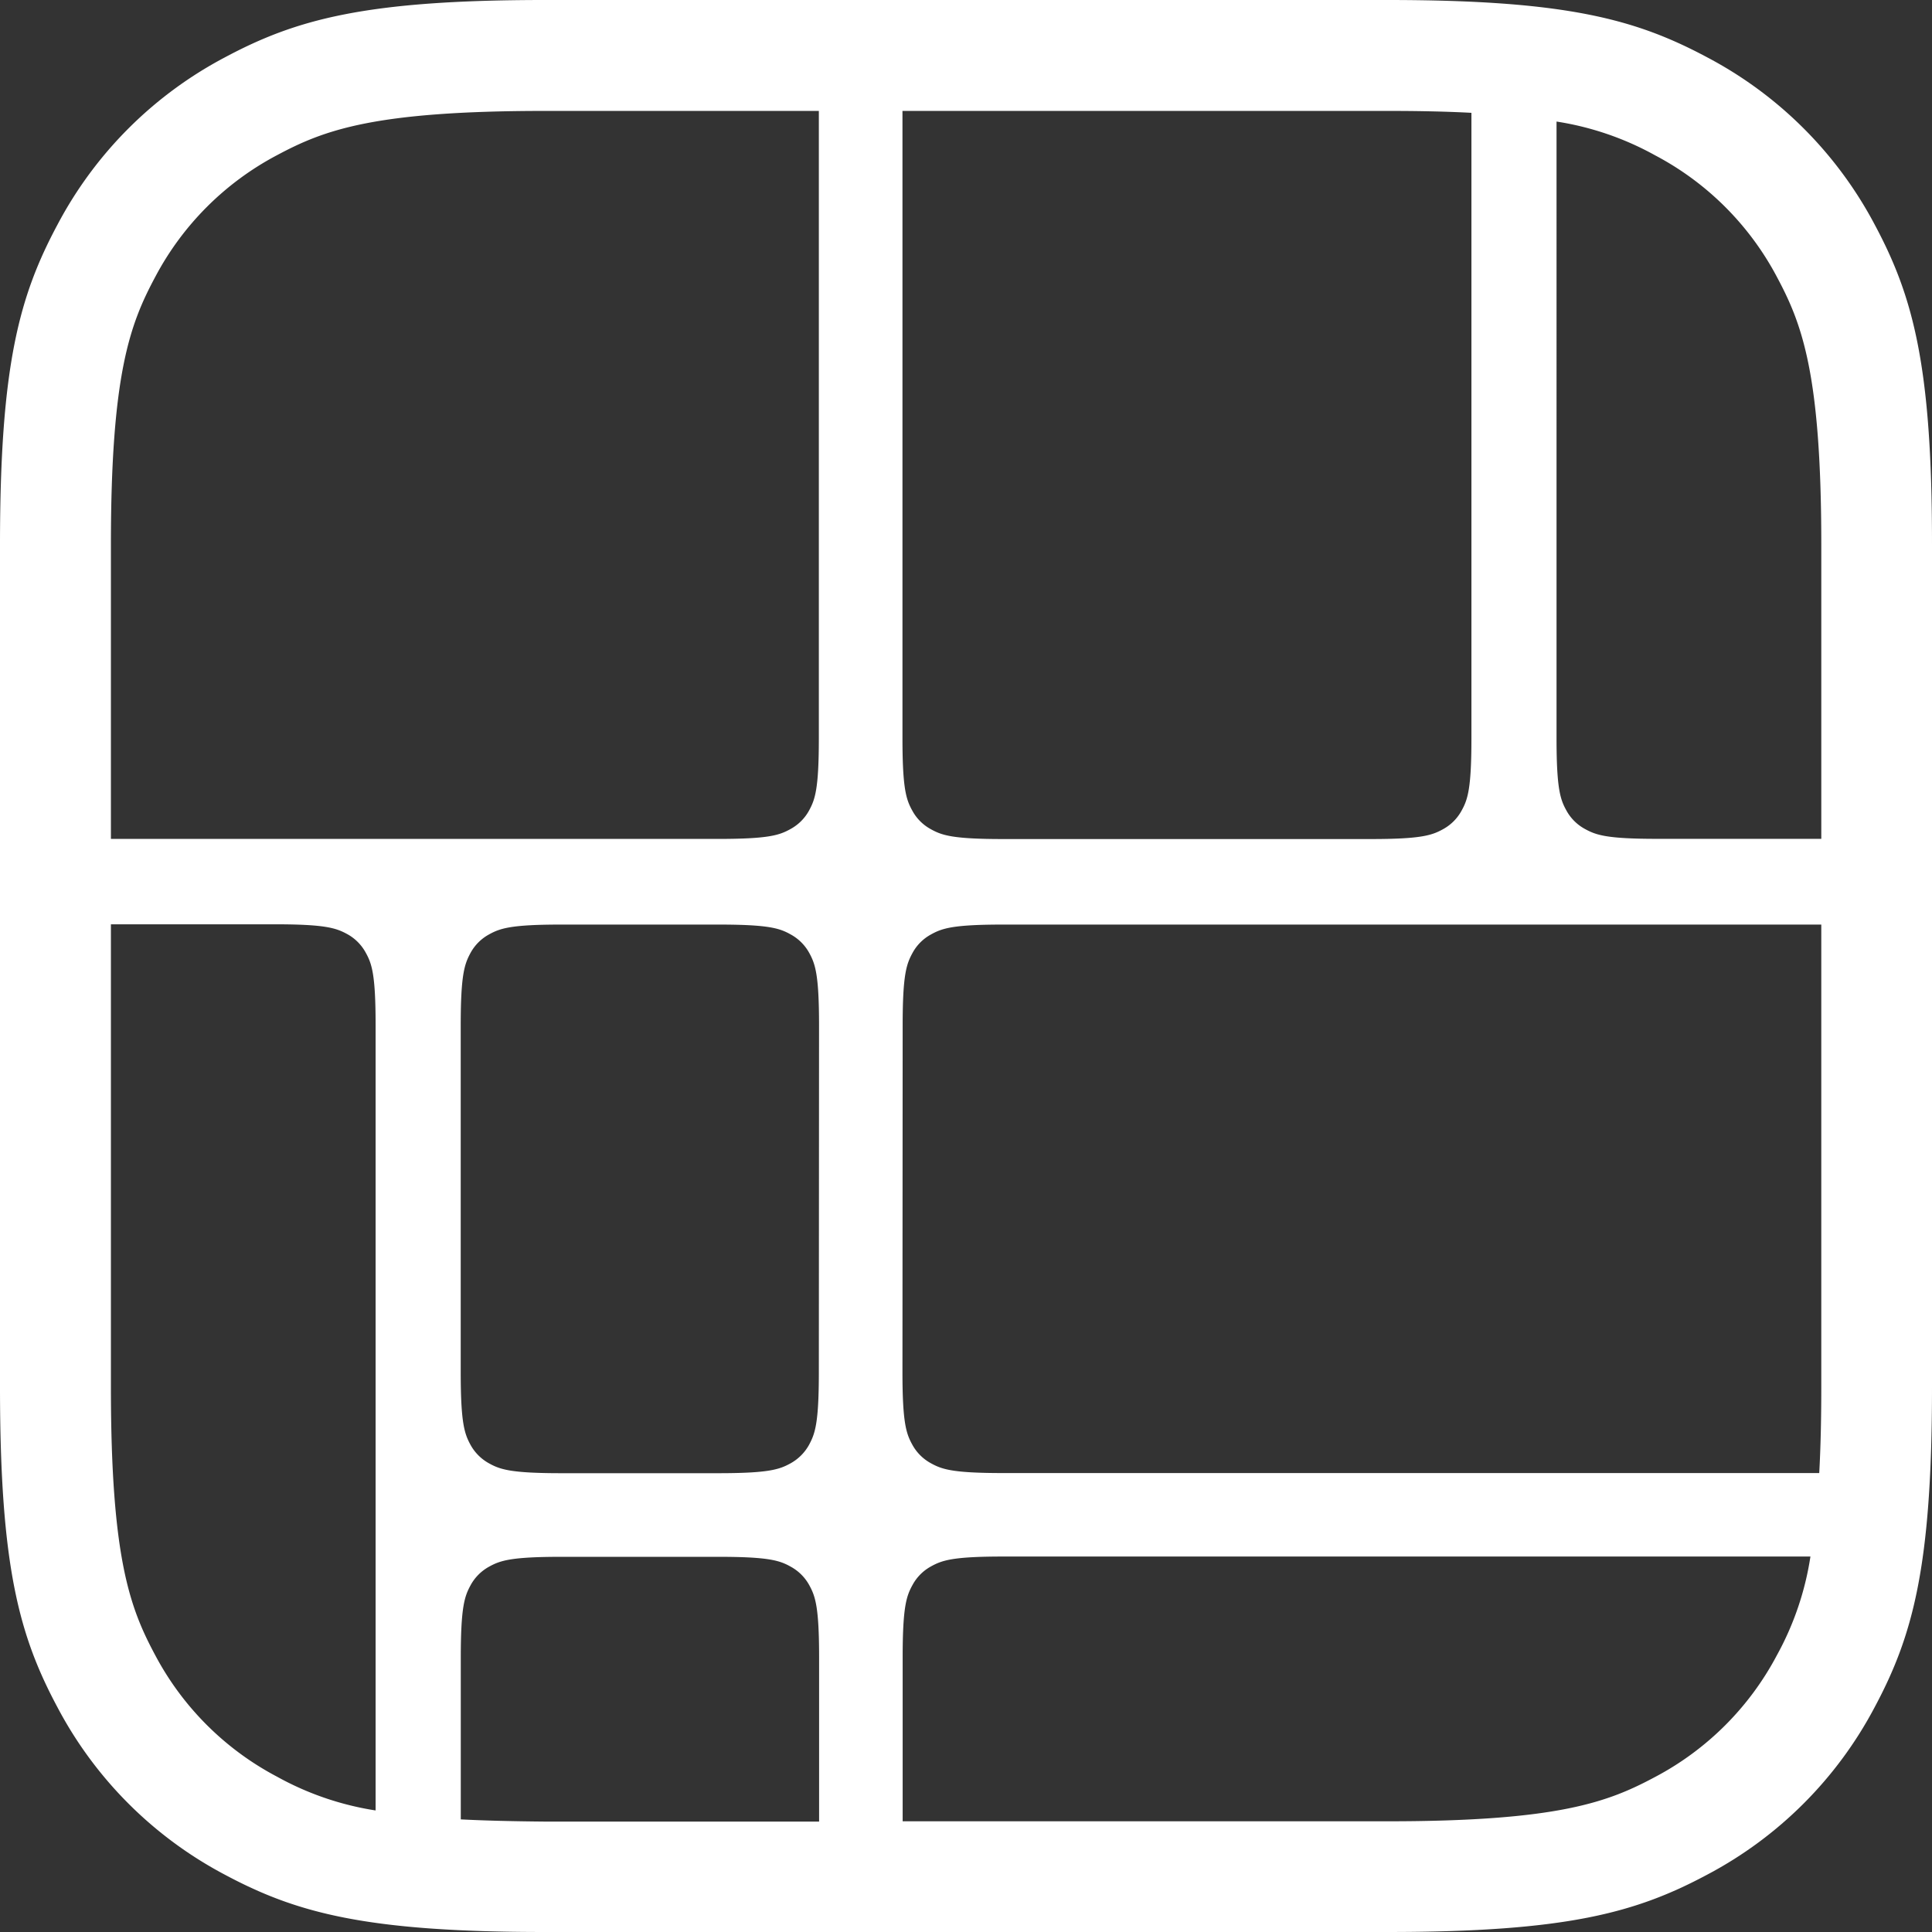 <svg xmlns="http://www.w3.org/2000/svg" width="280" height="280" xmlns:v="https://vecta.io/nano"><rect width="100%" height="100%" fill="#333333" stroke="none"/><path d="M271.691 32.544a58.065 58.065 0 0 0-24.215-24.205C237.138 2.809 227.118 0 201.072 0H78.947C52.902 0 42.881 2.809 32.544 8.339A58.046 58.046 0 0 0 8.339 32.544C2.809 42.881 0 52.902 0 78.947v122.106c0 26.045 2.809 36.066 8.339 46.403a58.065 58.065 0 0 0 24.205 24.215C42.881 277.2 52.902 280 78.947 280h122.106c26.045 0 36.066-2.799 46.403-8.329a58.085 58.085 0 0 0 24.215-24.215c5.53-10.337 8.329-20.358 8.329-46.403V78.947c.02-26.045-2.78-36.066-8.309-46.403zM130.82 148.626c0-7.399.544-8.903 1.444-10.545a6.647 6.647 0 0 1 2.641-2.641c1.622-.9 3.136-1.444 10.515-1.444h118.535v67.057c0 4.758-.099 8.853-.297 12.434H145.391c-7.379 0-8.903-.544-10.515-1.444a6.717 6.717 0 0 1-2.641-2.641c-.9-1.632-1.444-3.146-1.444-10.545zM257.516 40.122c3.65 6.825 6.44 14.017 6.44 38.826v42.624h-23.741c-7.399 0-8.903-.544-10.535-1.444a6.677 6.677 0 0 1-2.651-2.641c-.9-1.622-1.444-3.136-1.444-10.525V17.617a42.97 42.97 0 0 1 14.274 4.887 42.258 42.258 0 0 1 17.657 17.617zm-44.266-23.741v90.61c0 7.389-.544 8.903-1.444 10.525a6.717 6.717 0 0 1-2.641 2.641c-1.622.9-3.136 1.444-10.525 1.444h-53.248c-7.379 0-8.903-.544-10.515-1.444a6.647 6.647 0 0 1-2.641-2.641c-.9-1.622-1.444-3.136-1.444-10.525V16.074h70.262c4.659 0 8.675.089 12.197.277zM22.504 40.122a42.258 42.258 0 0 1 17.617-17.617c6.825-3.65 14.017-6.43 38.826-6.43h39.726v90.897c0 7.389-.544 8.903-1.434 10.525a6.736 6.736 0 0 1-2.651 2.641c-1.612.9-3.136 1.444-10.515 1.444H16.074V78.947c0-24.809 2.78-32 6.43-38.826zm96.169 158.755c0 7.399-.544 8.903-1.434 10.545a6.845 6.845 0 0 1-2.641 2.641c-1.622.9-3.146 1.444-10.515 1.444H81.361c-7.369 0-8.903-.544-10.515-1.444a6.776 6.776 0 0 1-2.641-2.641c-.89-1.632-1.434-3.146-1.434-10.545v-50.251c0-7.399.544-8.903 1.434-10.545a6.717 6.717 0 0 1 2.641-2.641c1.622-.9 3.146-1.444 10.515-1.444h22.751c7.369 0 8.903.544 10.505 1.444a6.736 6.736 0 0 1 2.651 2.641c.89 1.622 1.434 3.146 1.434 10.545zm-96.169 41.022c-3.65-6.816-6.43-14.007-6.43-38.845v-67.097h23.741c7.389 0 8.903.544 10.535 1.434a6.736 6.736 0 0 1 2.641 2.651c.9 1.622 1.444 3.136 1.444 10.525v113.816a42.97 42.97 0 0 1-14.274-4.887 42.258 42.258 0 0 1-17.657-17.598zm44.276 23.741v-23.384c0-7.399.544-8.903 1.434-10.535a6.736 6.736 0 0 1 2.641-2.651c1.622-.9 3.146-1.444 10.515-1.444h22.751c7.369 0 8.903.544 10.505 1.444a6.766 6.766 0 0 1 2.651 2.651c.89 1.622 1.434 3.136 1.434 10.535v23.741H78.947c-4.629-.04-8.655-.138-12.167-.317zm190.735-23.741a42.258 42.258 0 0 1-17.617 17.617c-6.816 3.65-14.007 6.44-38.826 6.44H130.82v-23.741c0-7.399.544-8.903 1.444-10.535a6.677 6.677 0 0 1 2.641-2.651c1.622-.9 3.136-1.444 10.515-1.444h116.962a42.97 42.97 0 0 1-4.867 14.314z" fill="#fff"/></svg>